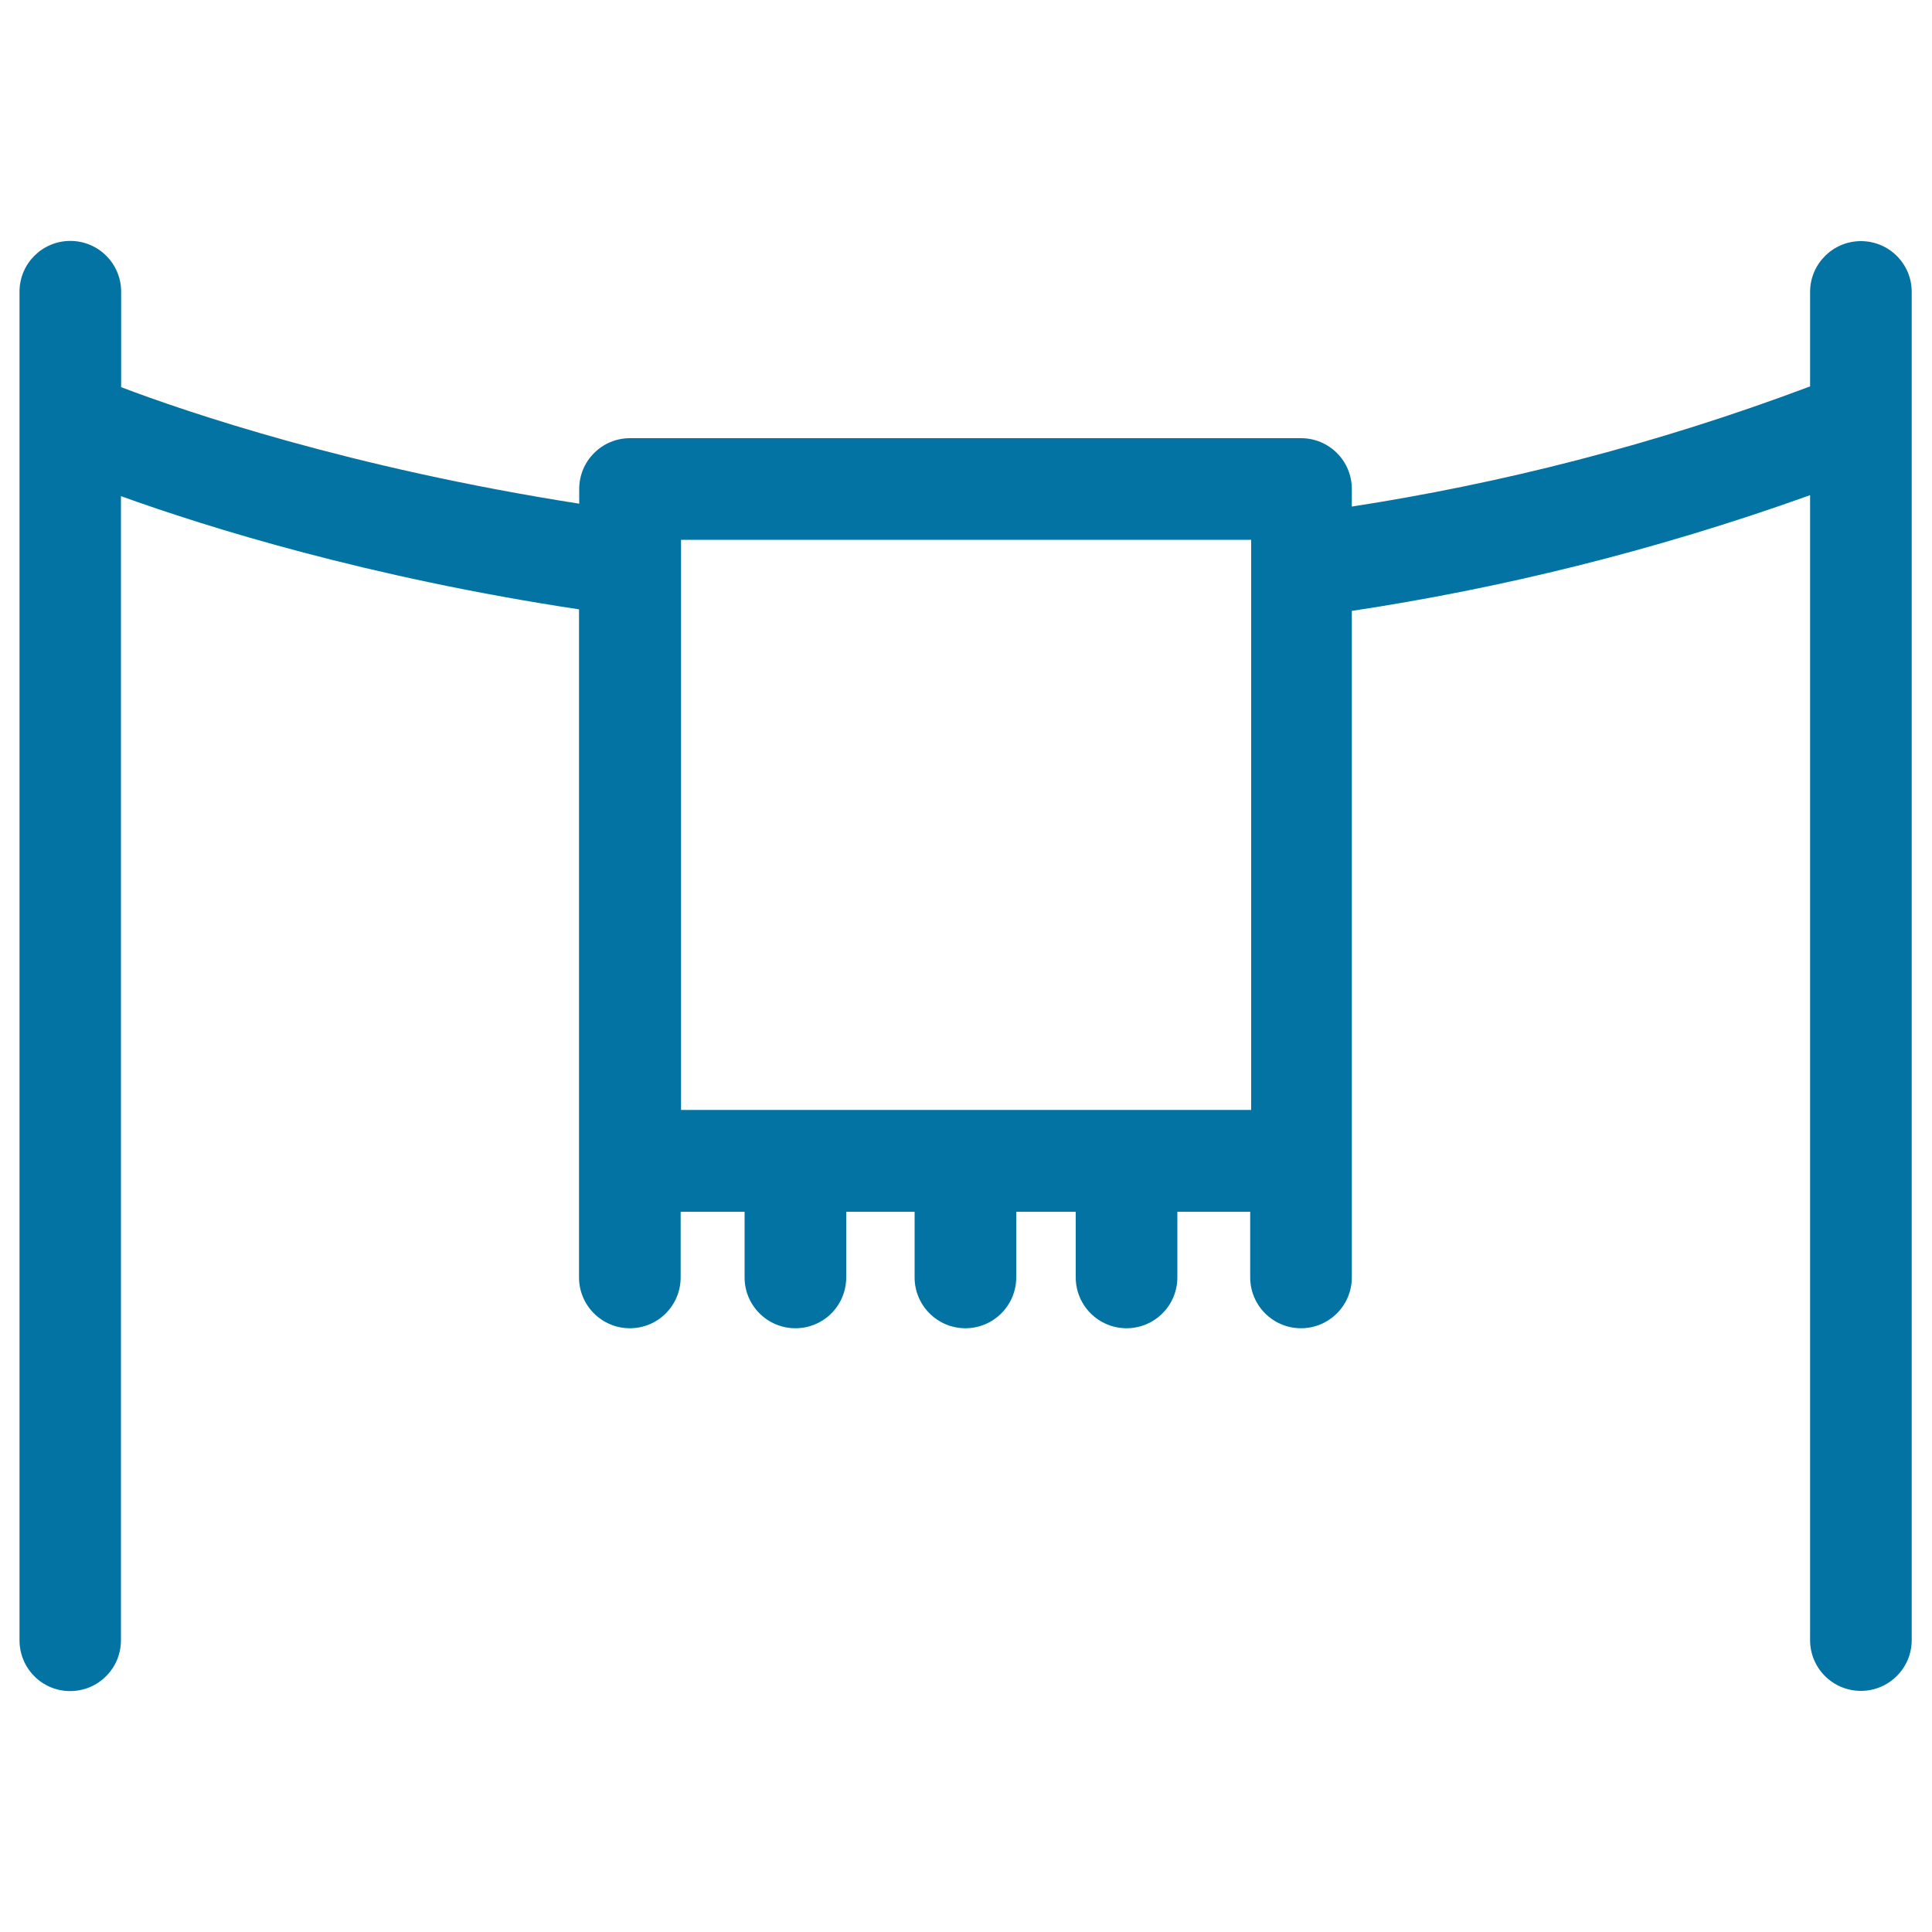 <svg xmlns="http://www.w3.org/2000/svg" viewBox="0 0 1000 1000" style="fill:#0273a2">
<title>Carpet Hanging Of A Rope SVG icon</title>
<g><g><path d="M36.3,875.3c14.6,0,26.3-11.8,26.3-26.3V256.8c44.9,16.2,128,42.1,237.1,58.6v285.5v60.3c0,14.5,11.8,26.3,26.3,26.3c14.6,0,26.3-11.8,26.3-26.3v-34h33.1v34c0,14.5,11.8,26.3,26.3,26.3c14.6,0,26.3-11.8,26.3-26.3v-34h35.4v34c0,14.5,11.8,26.3,26.3,26.3c14.5,0,26.3-11.8,26.3-26.3v-34h30.8v34c0,14.5,11.8,26.3,26.3,26.3s26.3-11.8,26.3-26.3v-34h37.7v34c0,14.5,11.8,26.3,26.3,26.3c14.5,0,26.3-11.8,26.3-26.3v-60.3V316.2c76.1-11.5,155.7-30.7,237.2-59.9v592.6c0,14.6,11.8,26.3,26.3,26.3s26.3-11.8,26.3-26.3V151.1c0-14.6-11.8-26.3-26.3-26.3s-26.3,11.8-26.3,26.3V200c-81.1,30.5-160.8,50.4-237.2,62.2v-9.1c0-14.6-11.8-26.3-26.3-26.3H326.1c-14.6,0-26.3,11.8-26.3,26.3v7.6c-118.4-18.5-203.7-47.6-237.1-60.3v-49.4c0-14.6-11.8-26.3-26.3-26.3c-14.6,0-26.3,11.8-26.3,26.3v697.8C10,863.5,21.8,875.3,36.3,875.3z M352.5,279.4h295.1V323v251.5h-64.1H500h-88.1h-59.4V322.3V279.4z"/></g></g>
</svg>